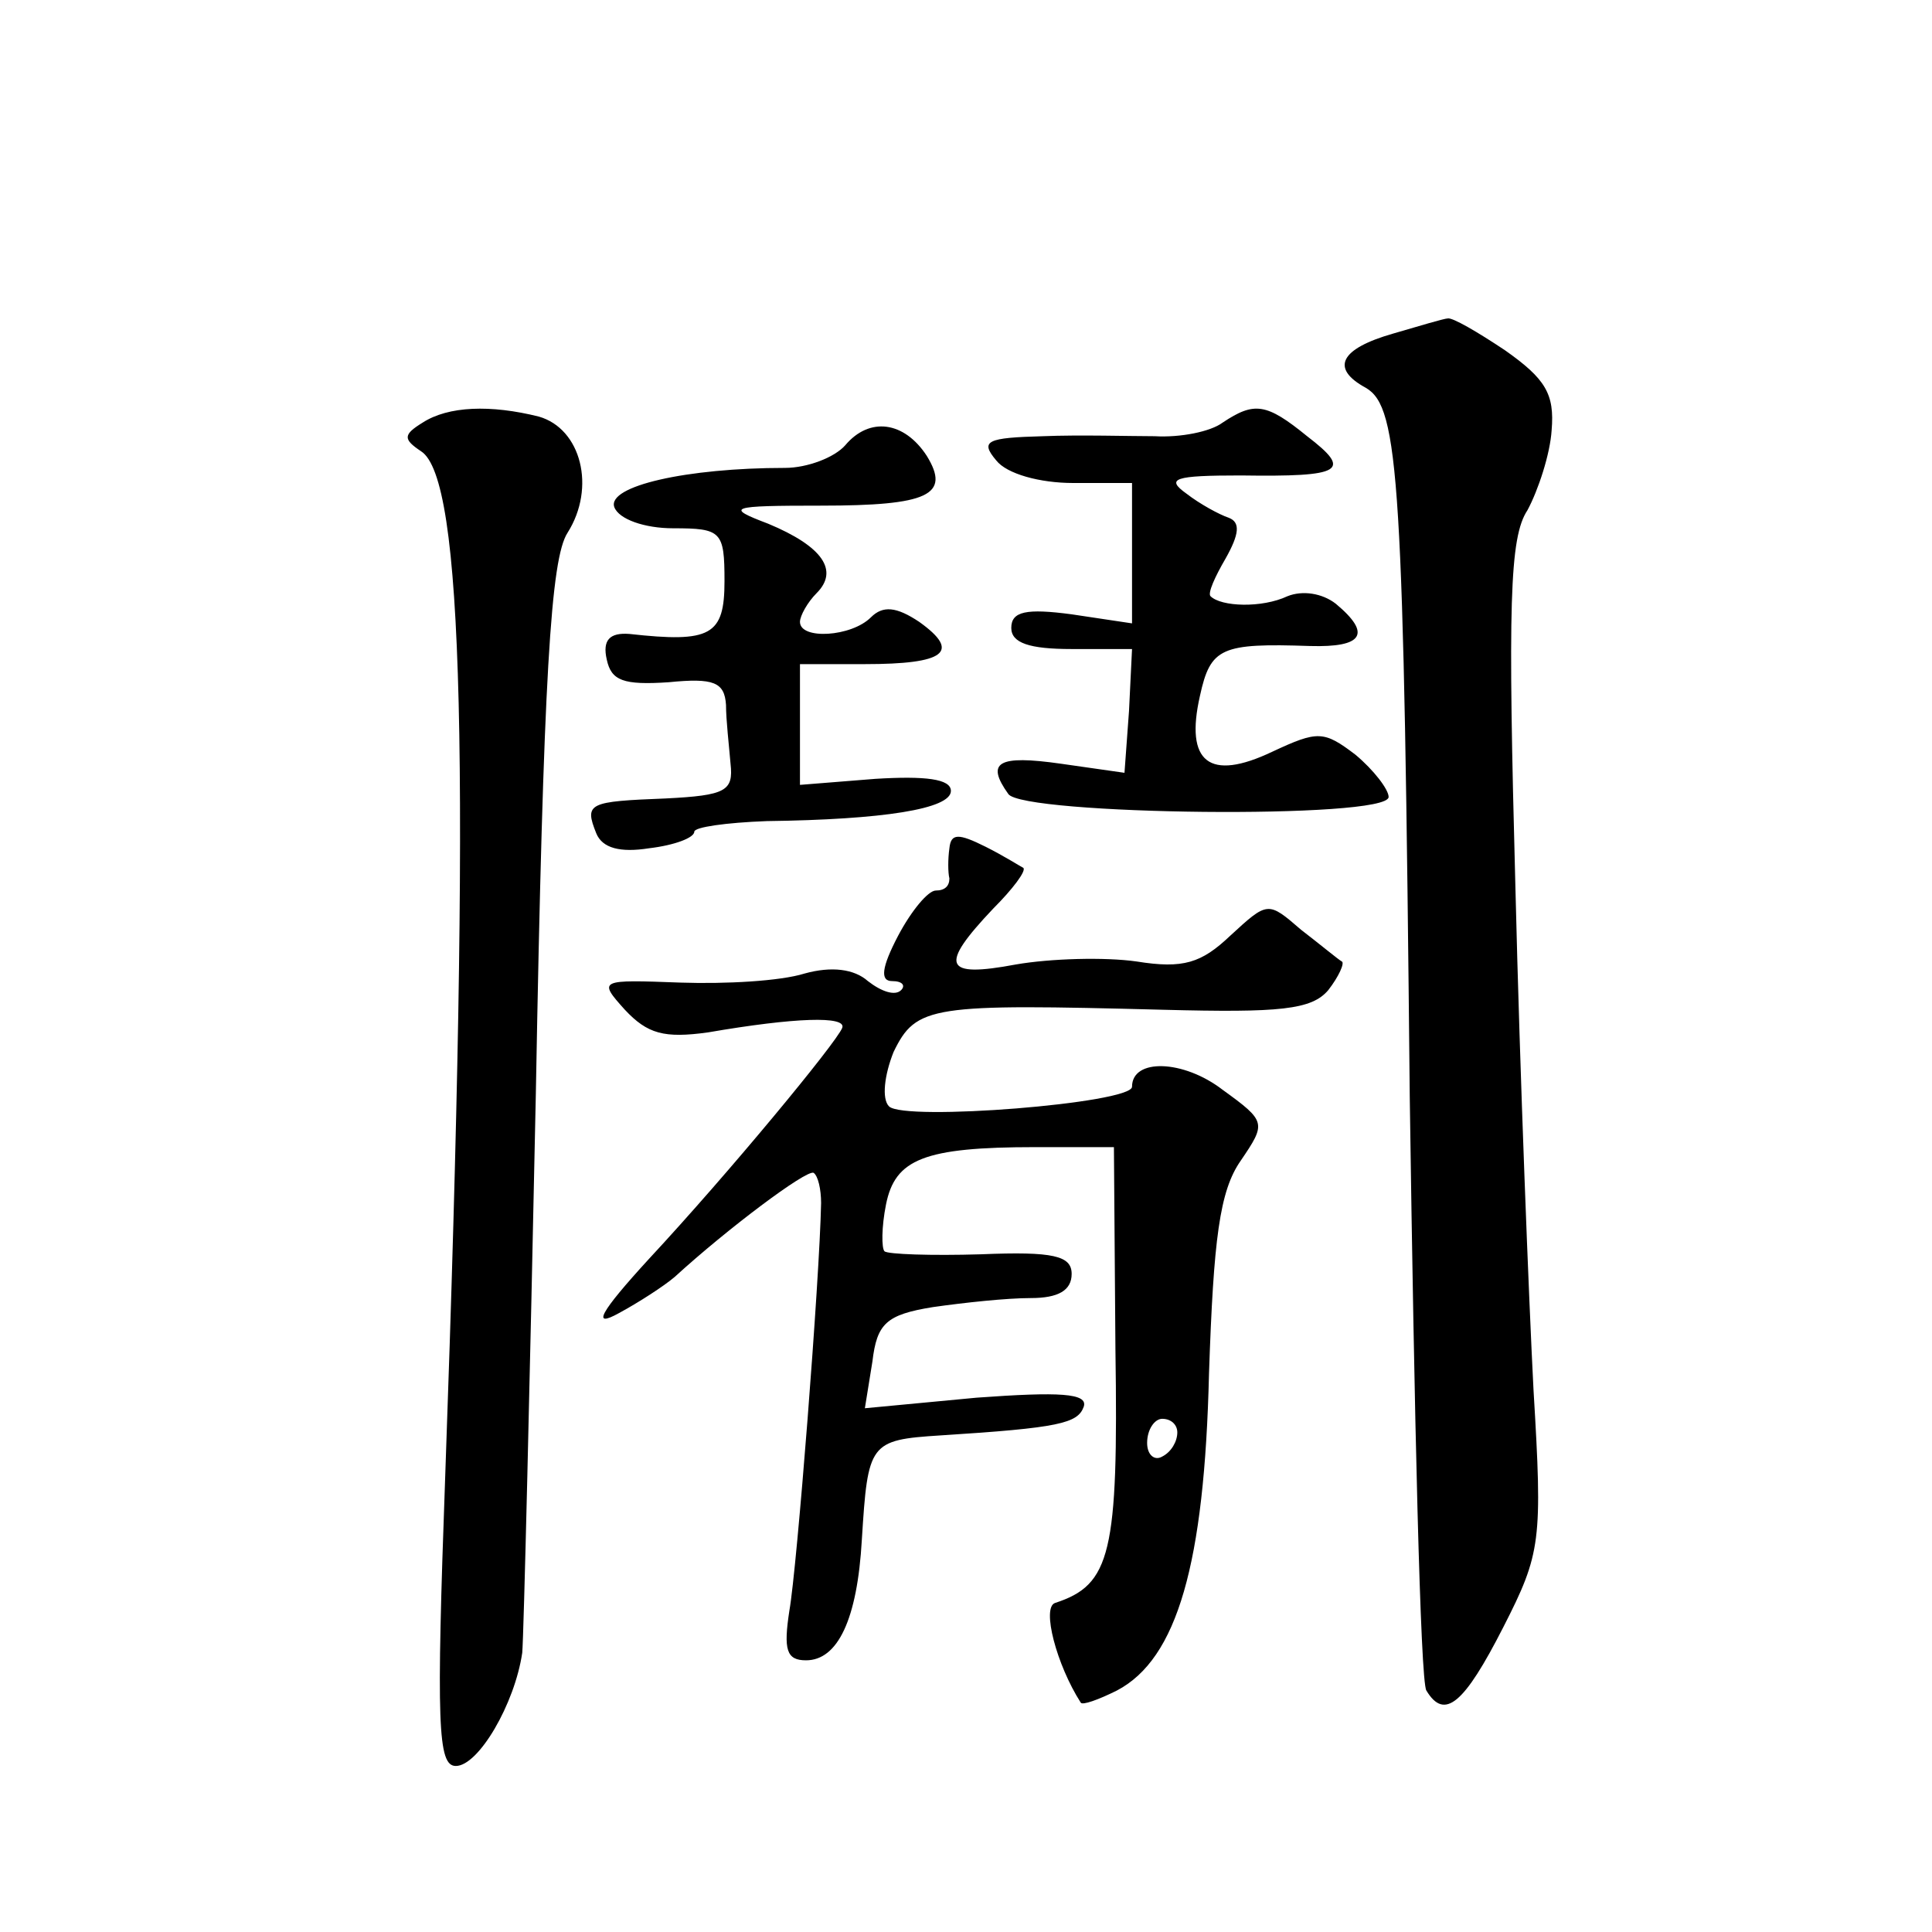 <?xml version="1.0" standalone="no"?>
<!DOCTYPE svg PUBLIC "-//W3C//DTD SVG 20010904//EN"
 "http://www.w3.org/TR/2001/REC-SVG-20010904/DTD/svg10.dtd">
<svg version="1.0" xmlns="http://www.w3.org/2000/svg"
 width="128pt" height="128pt" viewBox="0 0 128 128"
 preserveAspectRatio="xMidYMid meet">
<g transform="translate(0,128) scale(0.1,-0.1)"
fill="#0" stroke="none">
<path d="M923 1059 c-35 -10 -42 -23 -18 -36 22 -13 25 -60 29 -470 3 -210 7 -387
11 -393 12 -20 25 -9 51 42 25 49 26 57 20 157 -3 58 -9 208 -12 333 -5 187 -4
232 8 250 7 13 15 37 16 53 2 24 -4 34 -31 53 -18 12 -35 22 -38 21 -2 0 -19 -5
-36 -10z M280 1000 c-13 -8 -13 -11 -1 -19 28 -18 33 -201 16 -678 -6 -166 -5 -193
7 -193 15 0 39 41 44 75 1 11 5 178 9 370 5 279 10 355 21 372 19 30 9 69 -19 77
-32 8 -60 7 -77 -4z M810 1000 c-8 -6 -28 -10 -45 -9 -16 0 -50 1 -74 0 -37 -1
-42 -3 -31 -16 7 -9 29 -15 51 -15 l39 0 0 -46 0 -47 -40 6 c-30 4 -40 2 -40 -9
0 -10 12 -14 40 -14 l40 0 -2 -41 -3 -41 -42 6 c-42 6 -50 1 -35 -20 9 -14 252
-17 252 -2 0 5 -10 18 -22 28 -21 16 -25 16 -55 2 -42 -20 -58 -7 -48 37 7 32 14
35 73 33 35 -1 41 8 17 28 -9 7 -22 9 -32 5 -17 -8 -44 -7 -51 0 -2 2 3 13 10 25
9 16 10 24 2 27 -6 2 -19 9 -28 16 -14 10 -8 12 36 12 68 -1 74 3 44 26 -27 22
-35 23 -56 9z M560 985 c-7 -8 -25 -15 -40 -15 -65 0 -118 -12 -113 -26 3 -8 20
-14 39 -14 32 0 34 -2 34 -35 0 -36 -9 -41 -63 -35 -13 1 -18 -4 -15 -17 3 -14
11 -17 41 -15 30 3 37 0 38 -15 0 -10 2 -27 3 -39 2 -18 -3 -21 -43 -23 -51 -2
-54 -3 -46 -23 4 -10 16 -13 35 -10 17 2 30 7 30 11 0 3 21 6 48 7 77 1 122 8 122
20 0 8 -17 10 -50 8 l-50 -4 0 40 0 40 43 0 c53 0 64 8 36 28 -15 10 -24 11 -32
3 -13 -13 -47 -15 -47 -3 0 4 5 13 11 19 15 15 4 31 -32 46 -29 11 -26 12 35 12
71 0 86 7 70 33 -15 23 -38 26 -54 7z M629 718 c-1 -7 -1 -16 0 -20 0 -5 -3 -8
-9 -8 -5 0 -16 -13 -25 -30 -11 -21 -12 -30 -4 -30 7 0 9 -3 6 -6 -4 -4 -13 -1
-22 6 -9 8 -24 10 -42 5 -16 -5 -52 -7 -82 -6 -54 2 -55 2 -37 -18 15 -16 26 -19
55 -15 58 10 92 11 89 3 -4 -10 -75 -96 -128 -153 -33 -36 -38 -46 -20 -36 13 7
30 18 37 24 35 32 87 71 92 69 3 -2 5 -11 5 -20 -1 -51 -16 -242 -21 -270 -4 -26
-2 -33 11 -33 21 0 34 27 37 80 4 64 5 66 52 69 79 5 91 8 95 19 3 9 -16 10 -71
6 l-74 -7 5 31 c3 25 9 31 40 36 21 3 49 6 65 6 18 0 27 5 27 16 0 12 -12 15 -60
13 -33 -1 -62 0 -64 2 -2 2 -2 16 1 31 6 30 25 38 99 38 l52 0 1 -134 c2 -135 -3
-156 -40 -168 -9 -3 1 -41 17 -66 1 -2 12 2 24 8 40 21 58 84 61 210 3 89 7 121
21 141 17 25 17 26 -12 47 -26 20 -60 21 -60 2 0 -11 -151 -23 -161 -13 -5 5 -3
21 3 36 15 31 25 32 179 28 77 -2 98 0 109 13 7 9 11 18 9 19 -2 1 -14 11 -27 21
-22 19 -22 19 -47 -4 -19 -18 -31 -22 -62 -17 -21 3 -57 2 -80 -2 -48 -9 -51 -1
-15 37 13 13 22 25 20 27 -2 1 -13 8 -25 14 -18 9 -23 9 -24 -1z m151 -387 c0 -6
-4 -13 -10 -16 -5 -3 -10 1 -10 9 0 9 5 16 10 16 6 0 10 -4 10 -9z"/>
</g>
</svg>

